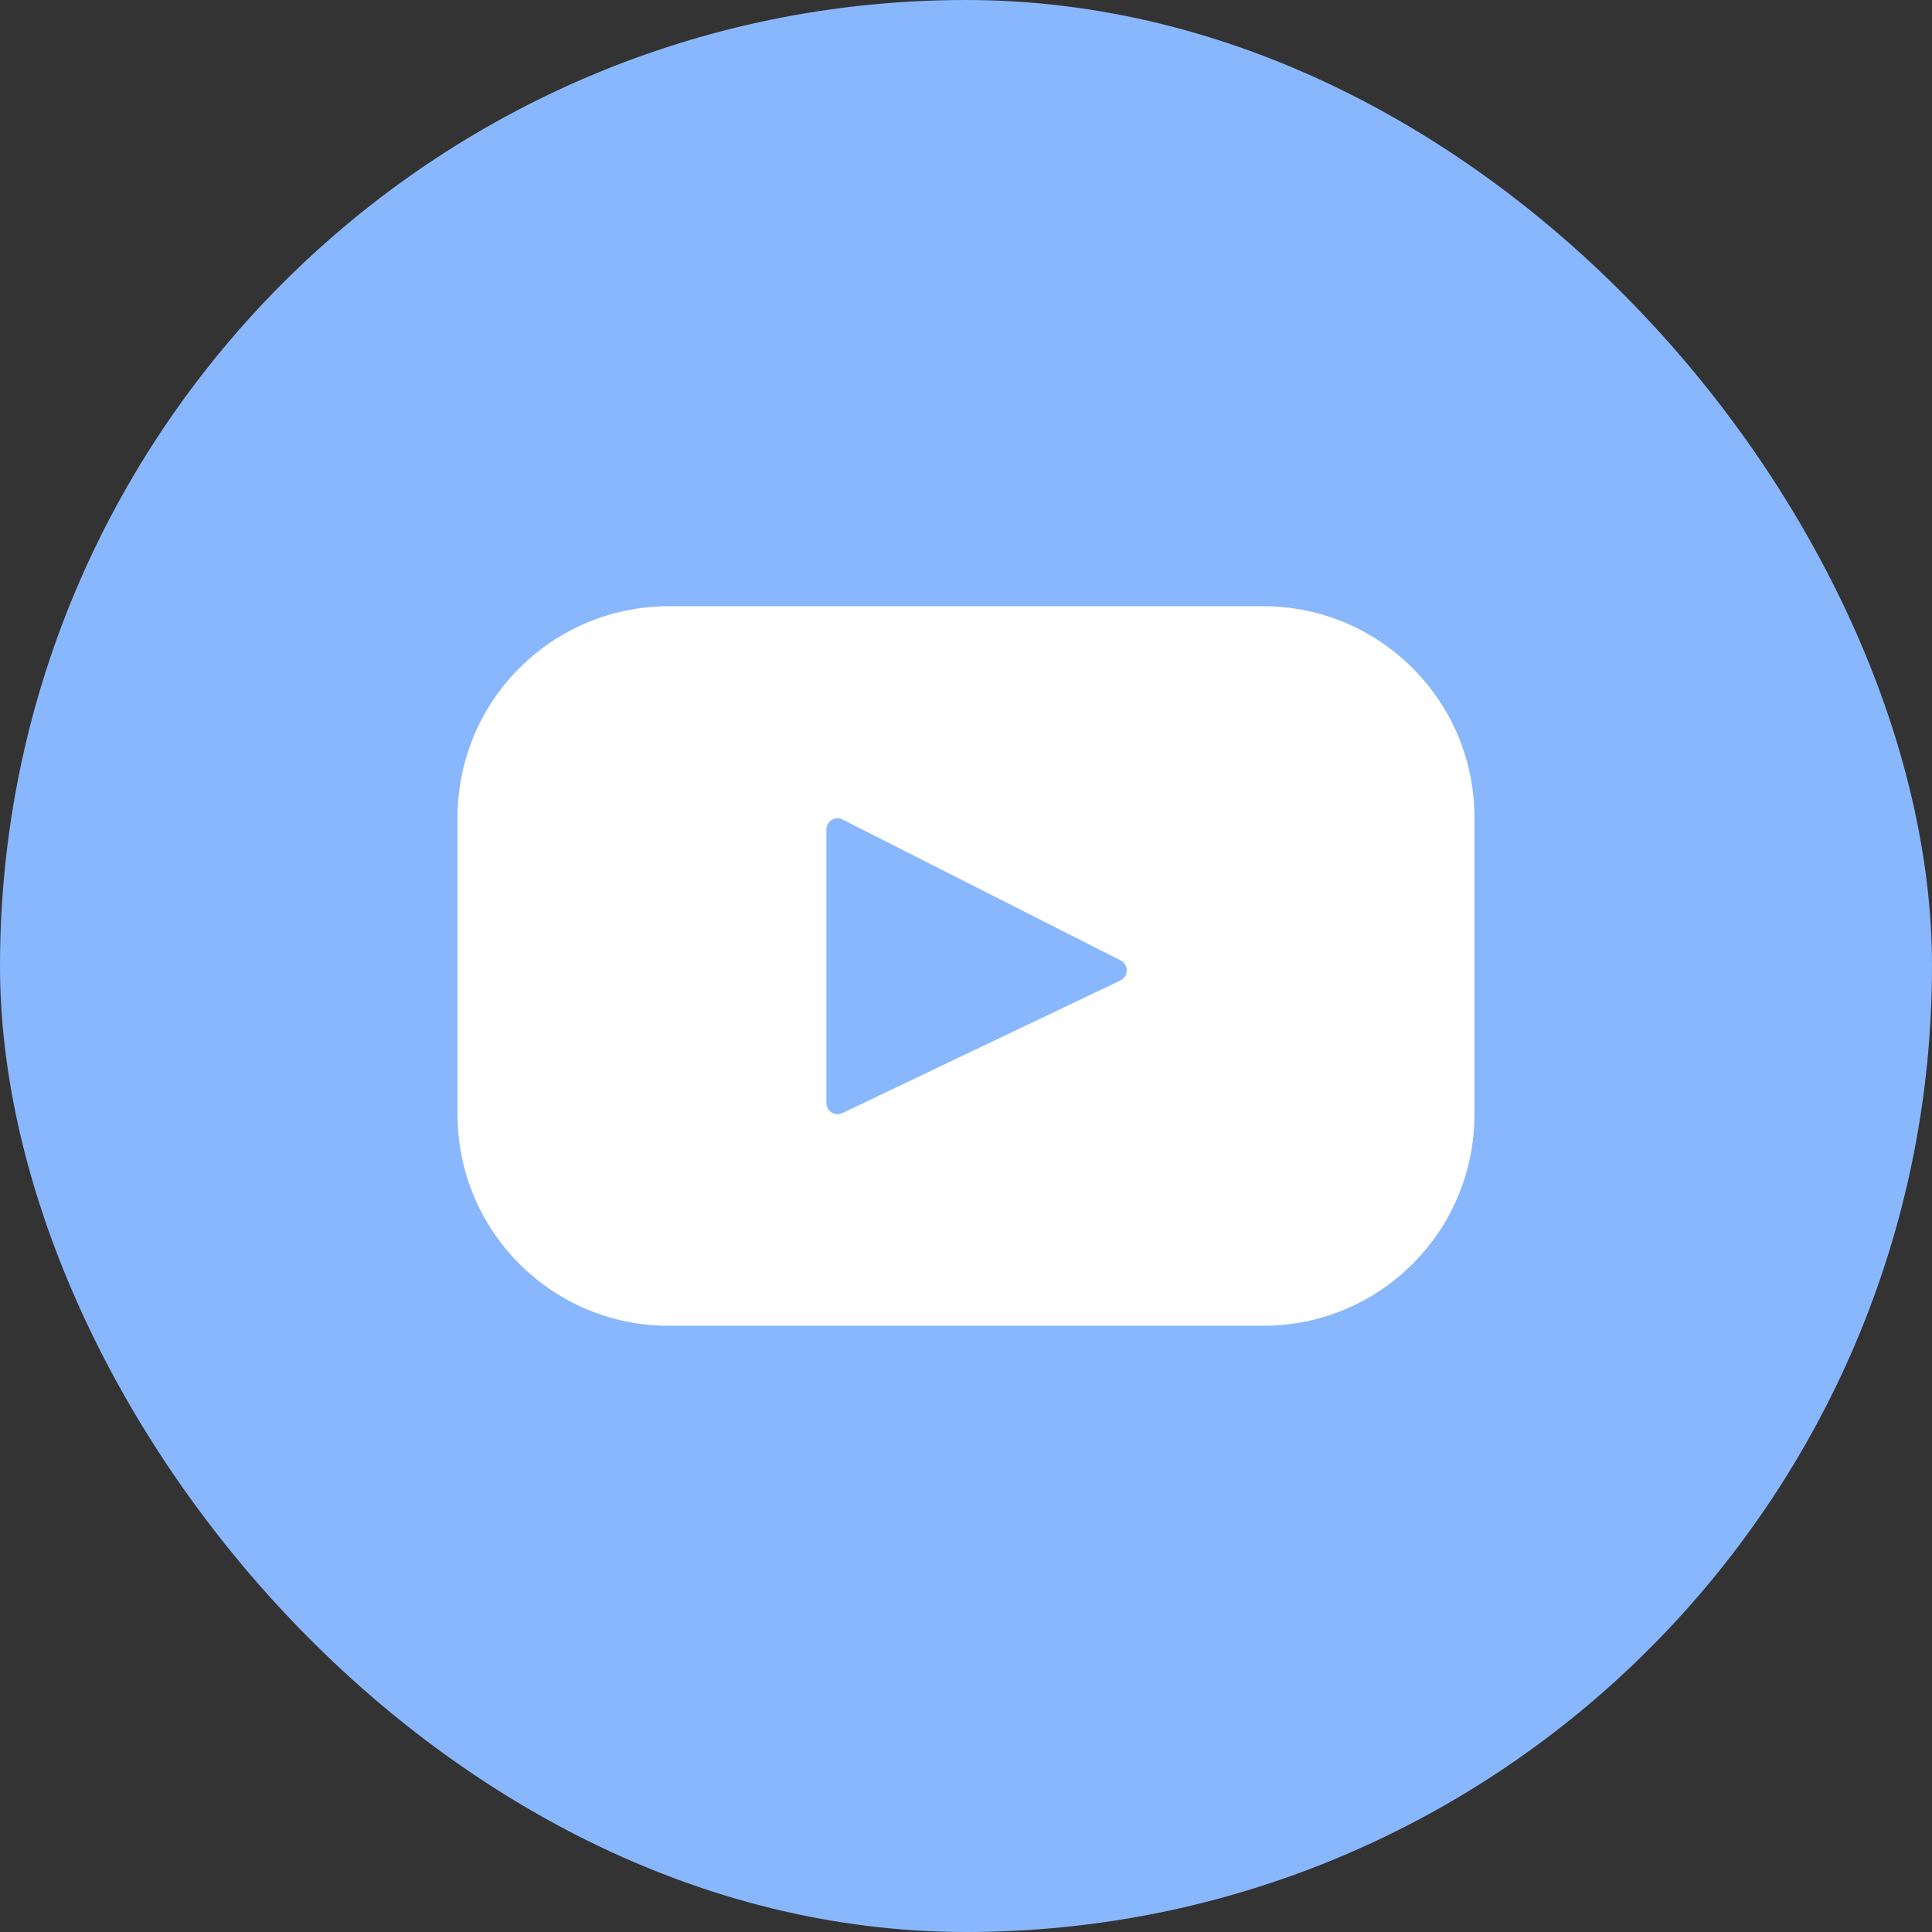<!DOCTYPE svg PUBLIC "-//W3C//DTD SVG 1.1//EN" "http://www.w3.org/Graphics/SVG/1.1/DTD/svg11.dtd">
<!-- Uploaded to: SVG Repo, www.svgrepo.com, Transformed by: SVG Repo Mixer Tools -->
<svg height="135px" width="135px" version="1.1" id="Layer_1" xmlns="http://www.w3.org/2000/svg" xmlns:xlink="http://www.w3.org/1999/xlink" viewBox="-207.45 -207.45 875.90 875.90" xml:space="preserve" fill="#89b7fd" stroke="#89b7fd" stroke-width="0.005">
<rect x="-207.45" y="-207.45" width="875.90" height="875.90" fill="#333333" stroke="none"/>
<g id="SVGRepo_bgCarrier" stroke-width="0" transform="translate(0,0), scale(1)">
<rect x="-207.45" y="-207.45" width="875.90" height="875.90" rx="437.95" fill="#89b7fd" strokewidth="0"/>
</g>
<g id="SVGRepo_tracerCarrier" stroke-linecap="round" stroke-linejoin="round" stroke="#fffCCCCCC" stroke-width="0.922"/>
<g id="SVGRepo_iconCarrier"> <g> <path style="fill:#fff;" d="M365.257,67.393H95.744C42.866,67.393,0,110.259,0,163.137v134.728 c0,52.878,42.866,95.744,95.744,95.744h269.513c52.878,0,95.744-42.866,95.744-95.744V163.137 C461.001,110.259,418.135,67.393,365.257,67.393z M300.506,237.056l-126.06,60.123c-3.359,1.602-7.239-0.847-7.239-4.568V168.607 c0-3.774,3.982-6.22,7.348-4.514l126.06,63.881C304.363,229.873,304.298,235.248,300.506,237.056z"/> </g> </g>
</svg>